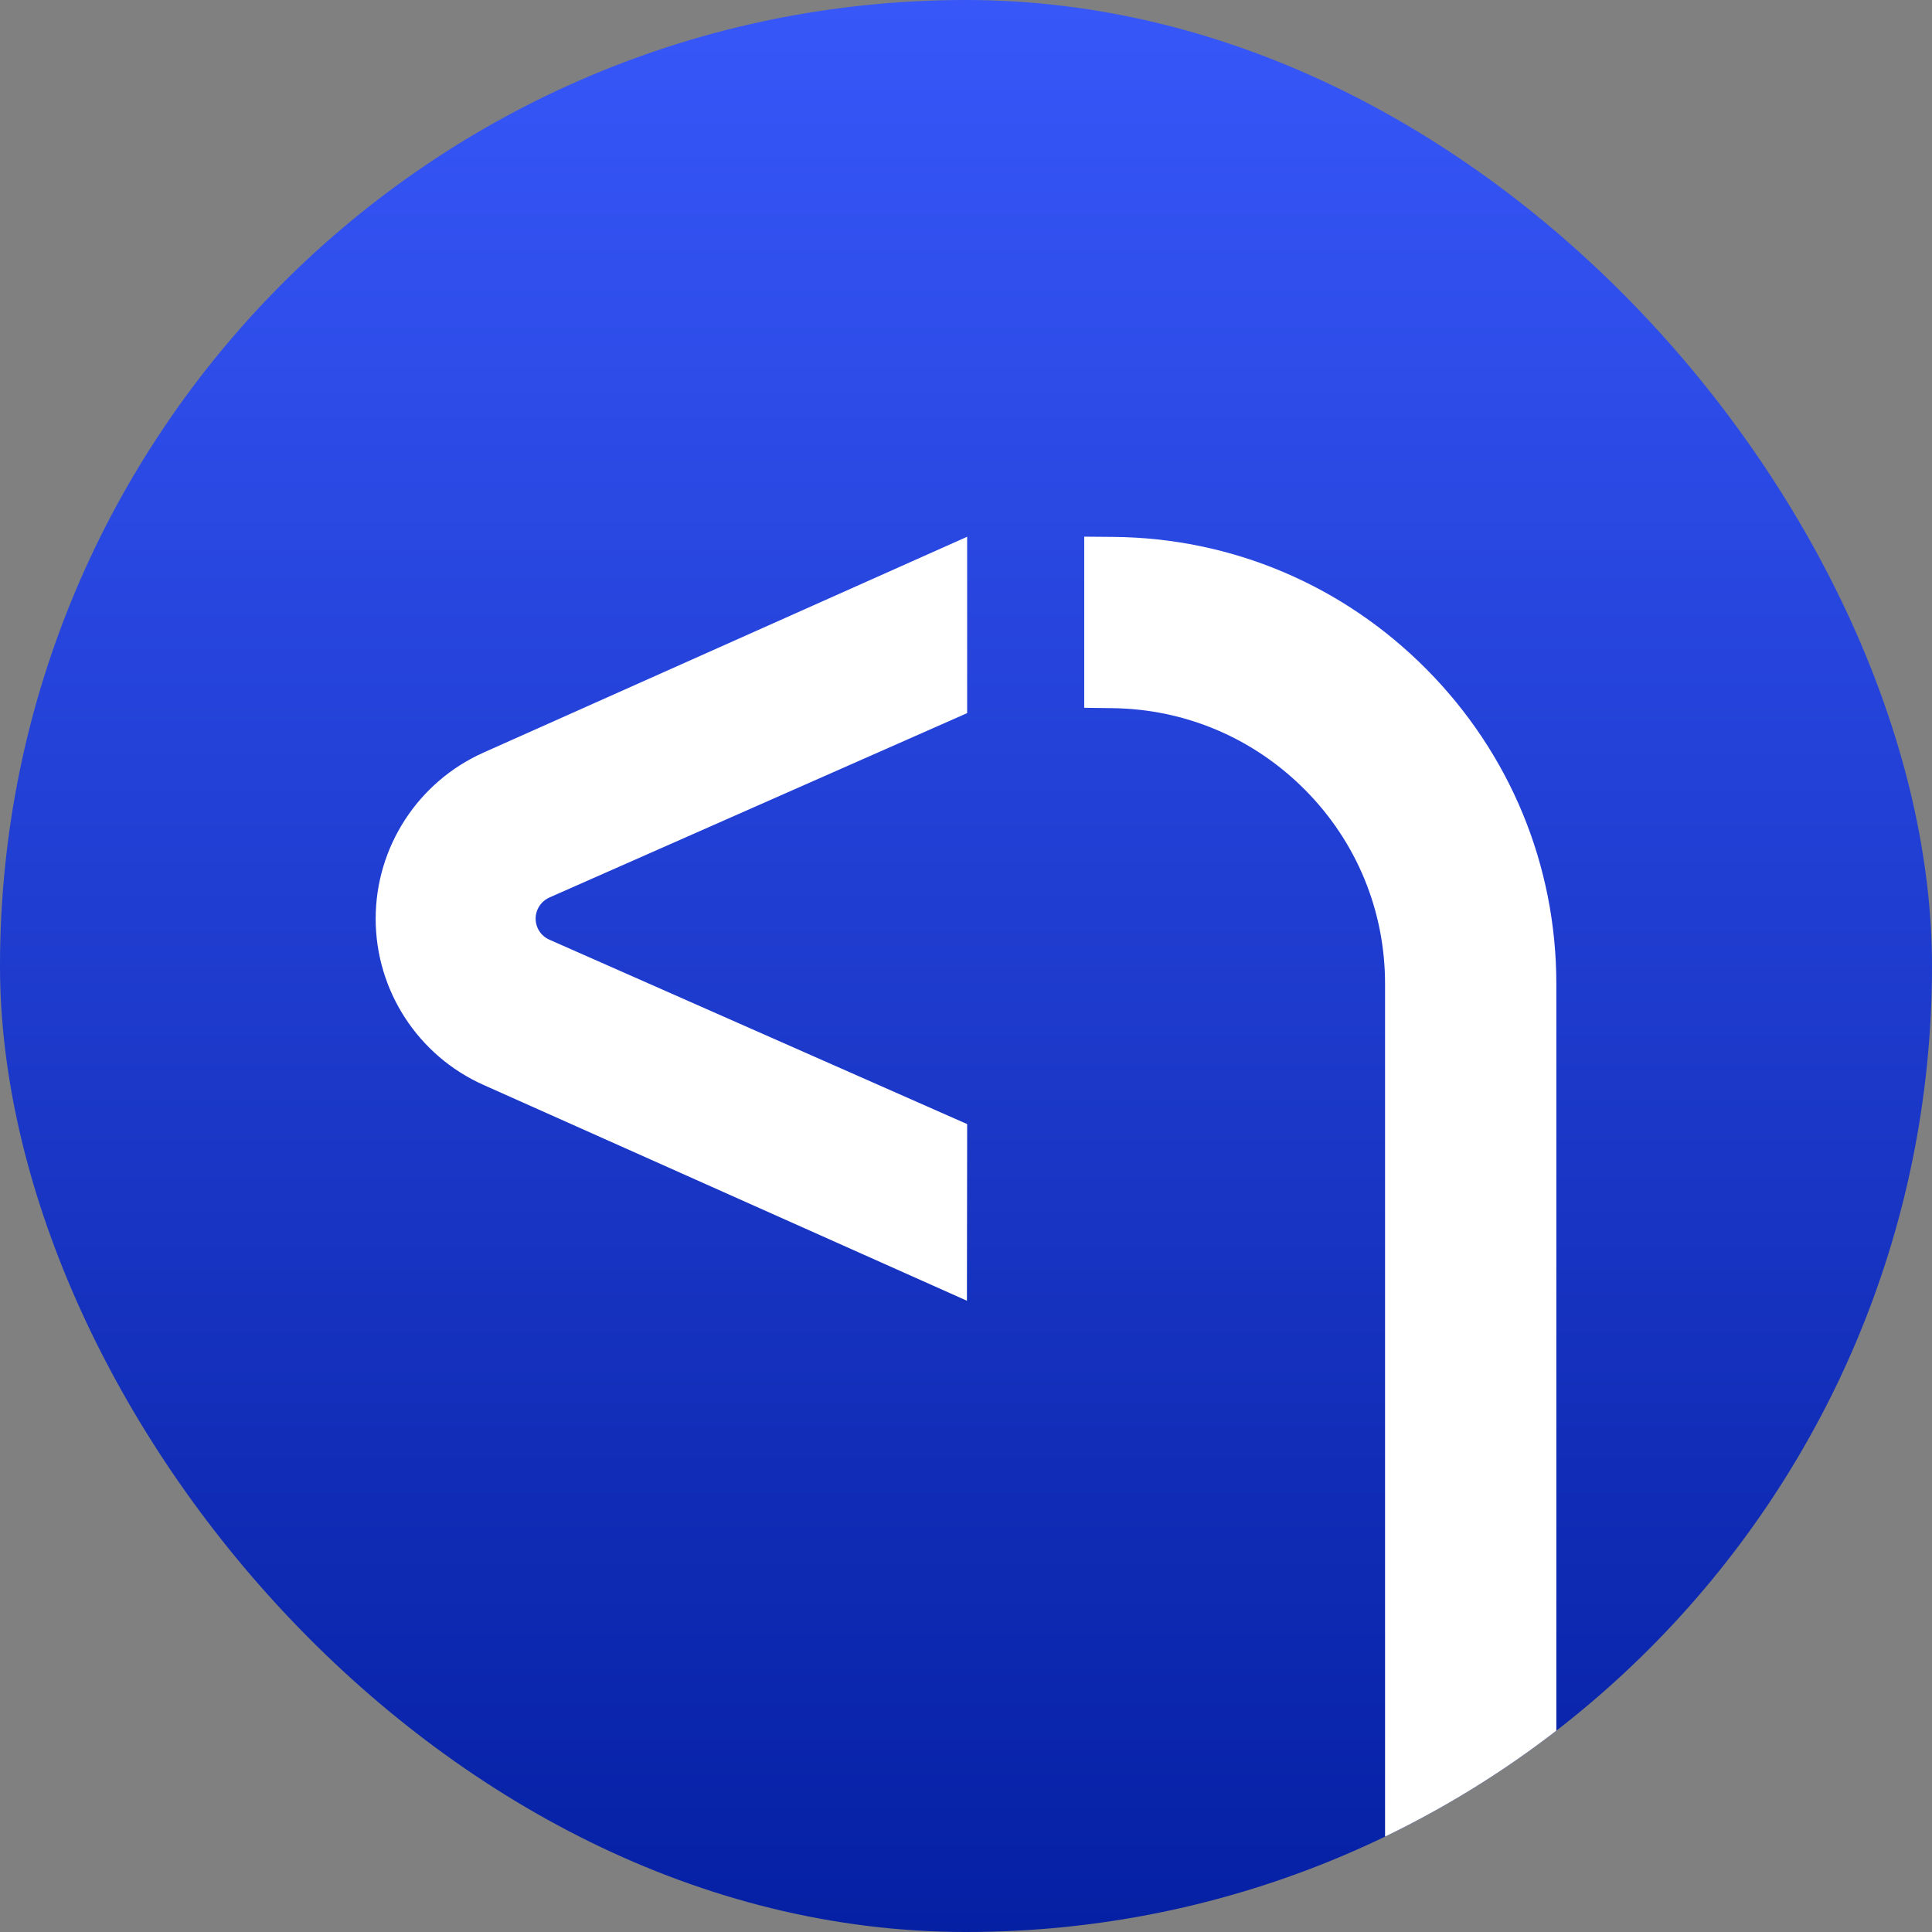 <svg width="144" height="144" viewBox="0 0 144 144" fill="none" xmlns="http://www.w3.org/2000/svg">
<rect x="0" y="0" width="144" height="144" fill="#808080" stroke="none"/>
<g clip-path="url(#clip0_2620_15)">
<path d="M144 72C144 111.765 111.765 144 72 144C32.236 144 0 111.765 0 72C0 32.236 32.236 0 72 0C111.765 0 144 32.236 144 72Z" fill="url(#paint0_linear_2620_15)"/>
<path fill-rule="evenodd" clip-rule="evenodd" d="M116 128.996V73.336C116 64.492 112.554 56.16 106.316 49.874C100.091 43.6 91.794 40.092 82.984 40.018L80.812 40V52.754L82.936 52.782C88.36 52.855 93.442 55.014 97.281 58.884C101.127 62.761 103.234 67.892 103.234 73.336V136.891C107.775 134.701 112.05 132.049 116 128.996Z" fill="white"/>
<path fill-rule="evenodd" clip-rule="evenodd" d="M72.087 83.783L72.069 96.949L36.038 80.864C31.155 78.684 28 73.83 28 68.479C28 63.127 31.155 58.274 36.038 56.093L72.085 40.006V53.152L40.955 66.891L40.952 66.893C40.324 67.175 39.923 67.795 39.923 68.467C39.923 69.149 40.32 69.761 40.949 70.04L72.087 83.783Z" fill="white"/>
</g>
<defs>
<linearGradient id="paint0_linear_2620_15" x1="72" y1="0" x2="72" y2="144" gradientUnits="userSpaceOnUse">
<stop stop-color="#3757F9"/>
<stop offset="1" stop-color="#0520A3"/>
</linearGradient>
<clipPath id="clip0_2620_15">
<rect width="144" height="144" rx="72" fill="white"/>
</clipPath>
</defs>
</svg>
